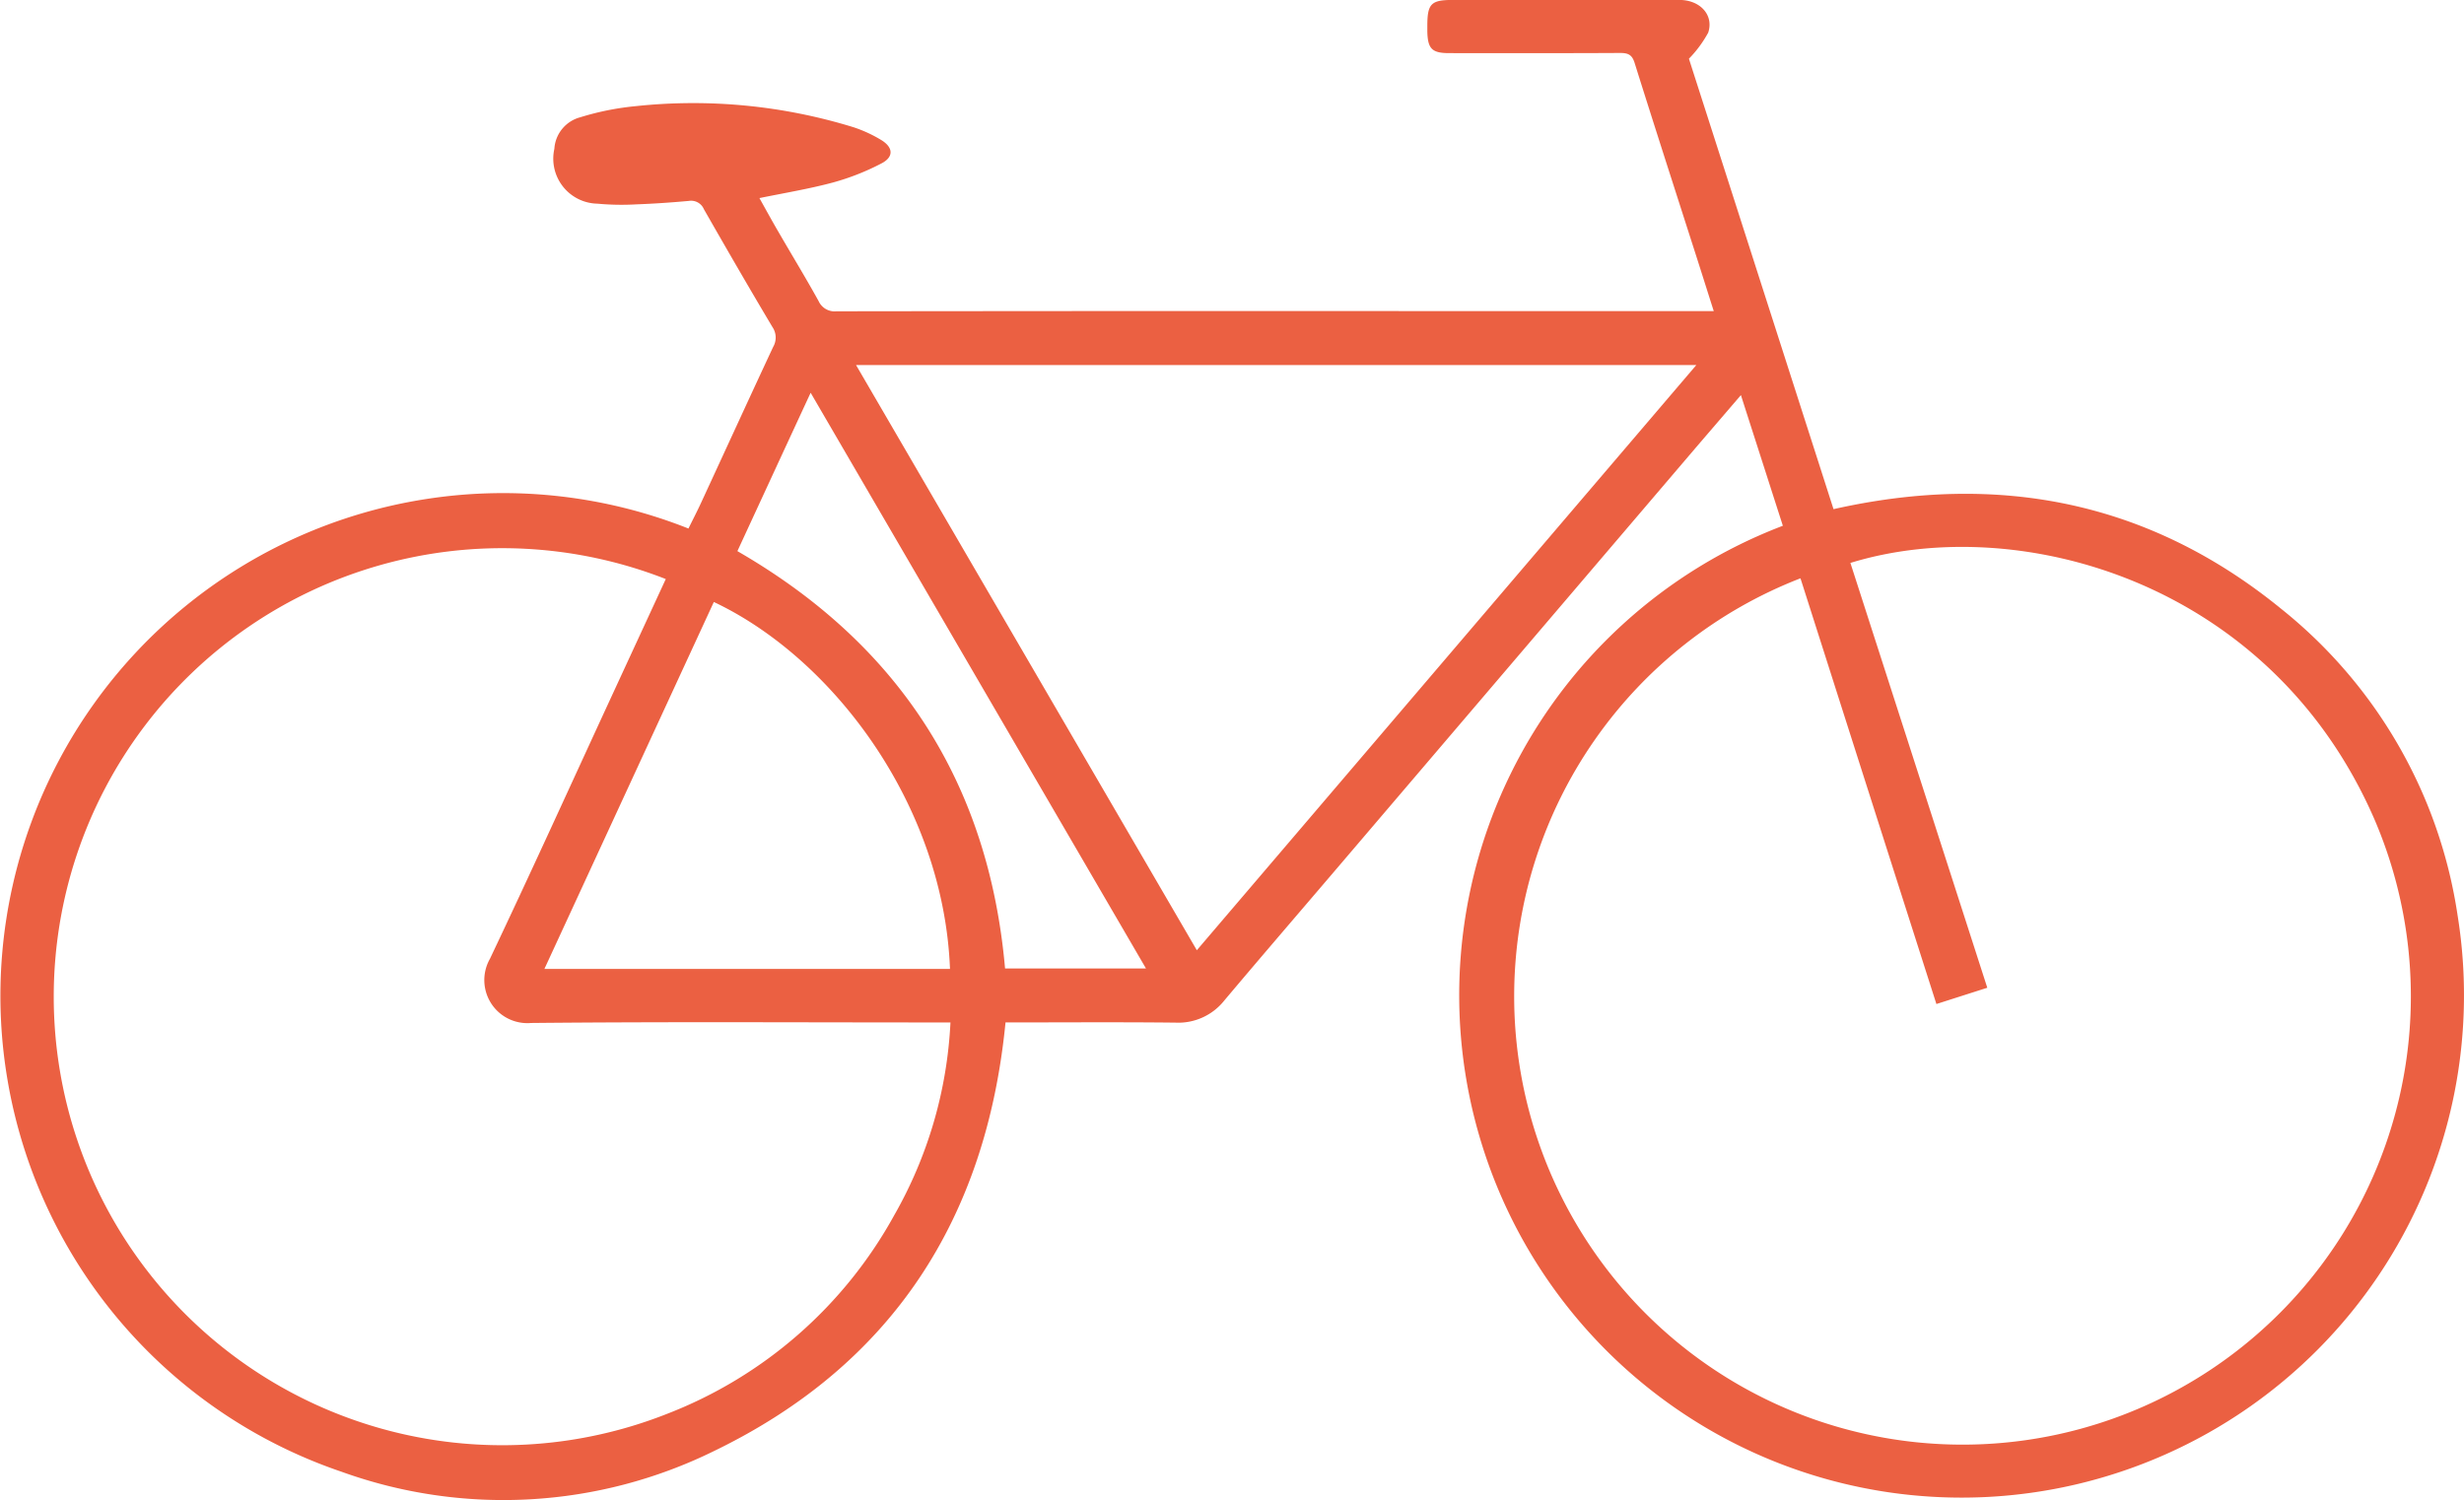 <?xml version="1.0" encoding="UTF-8"?> <svg xmlns="http://www.w3.org/2000/svg" width="125.886" height="76.64" viewBox="0 0 125.886 76.64"><path id="Bici" d="M1535.555,4424.416l-2.147-6.686c-.807.941-1.564,1.82-2.318,2.7l-18.544,21.739c-1.845,2.162-3.7,4.316-5.529,6.489a3,3,0,0,1-2.5,1.133c-2.884-.031-5.769-.01-8.68-.01-.981,10.022-5.784,17.486-14.877,21.891a24.371,24.371,0,0,1-19.057,1.062,25.682,25.682,0,1,1,17.735-48.188c.212-.432.438-.866.643-1.31,1.229-2.657,2.447-5.318,3.685-7.97a.952.952,0,0,0-.037-1.014c-1.188-1.993-2.347-4-3.5-6.017a.71.71,0,0,0-.769-.428c-.886.08-1.774.143-2.662.175a13.28,13.28,0,0,1-2.011-.034,2.3,2.3,0,0,1-2.2-2.8,1.782,1.782,0,0,1,1.319-1.613,14.12,14.12,0,0,1,2.853-.571,27.776,27.776,0,0,1,11.128,1.084,6.884,6.884,0,0,1,1.409.653c.612.378.636.864,0,1.192a12.432,12.432,0,0,1-2.463.97c-1.209.327-2.451.53-3.769.8.33.589.655,1.187,1,1.775.674,1.164,1.374,2.312,2.024,3.488a.9.9,0,0,0,.917.521q15.467-.02,30.931-.01h13.885c-.3-.939-.57-1.8-.846-2.66-1.07-3.342-2.15-6.681-3.2-10.029-.132-.42-.342-.5-.744-.5-2.909.016-5.817.009-8.726.008-.885,0-1.1-.223-1.118-1.118,0-.087,0-.174,0-.261,0-1.148.186-1.338,1.311-1.338q3.157,0,6.317,0c1.758,0,3.516-.011,5.274,0,1.047.011,1.745.781,1.448,1.671a6,6,0,0,1-.985,1.332c2.406,7.494,4.892,15.239,7.388,23.014,8.443-1.9,16.138-.4,22.88,5.1a24.692,24.692,0,0,1,9.005,15.664,25.667,25.667,0,1,1-34.471-19.916Zm.9,2.672a22.906,22.906,0,1,0,29.334,12.347c-5.286-12.209-18.217-15.766-26.787-13.132q3.492,10.834,6.994,21.706l-2.6.831C1541.065,4441.552,1538.758,4434.322,1536.451,4427.088Zm-57.975.039a22.916,22.916,0,1,0,.085,42.645,22.52,22.52,0,0,0,11.576-10.122,22.012,22.012,0,0,0,2.883-9.868h-.852c-6.858,0-13.717-.04-20.575.027a2.2,2.2,0,0,1-2.1-3.281c2.111-4.444,4.143-8.925,6.206-13.392Zm52.652-10.935H1488.2l17.411,29.9ZM1493,4447.047c-.323-8.377-5.973-15.873-12.065-18.748l-8.656,18.748Zm-10.862-21.347q12.422,7.164,13.676,21.325h7.2l-17.133-29.416C1484.6,4420.371,1483.377,4423.022,1482.139,4425.7Z" transform="translate(-1444.465 -4397.542)" fill="#eb6042"></path></svg> 